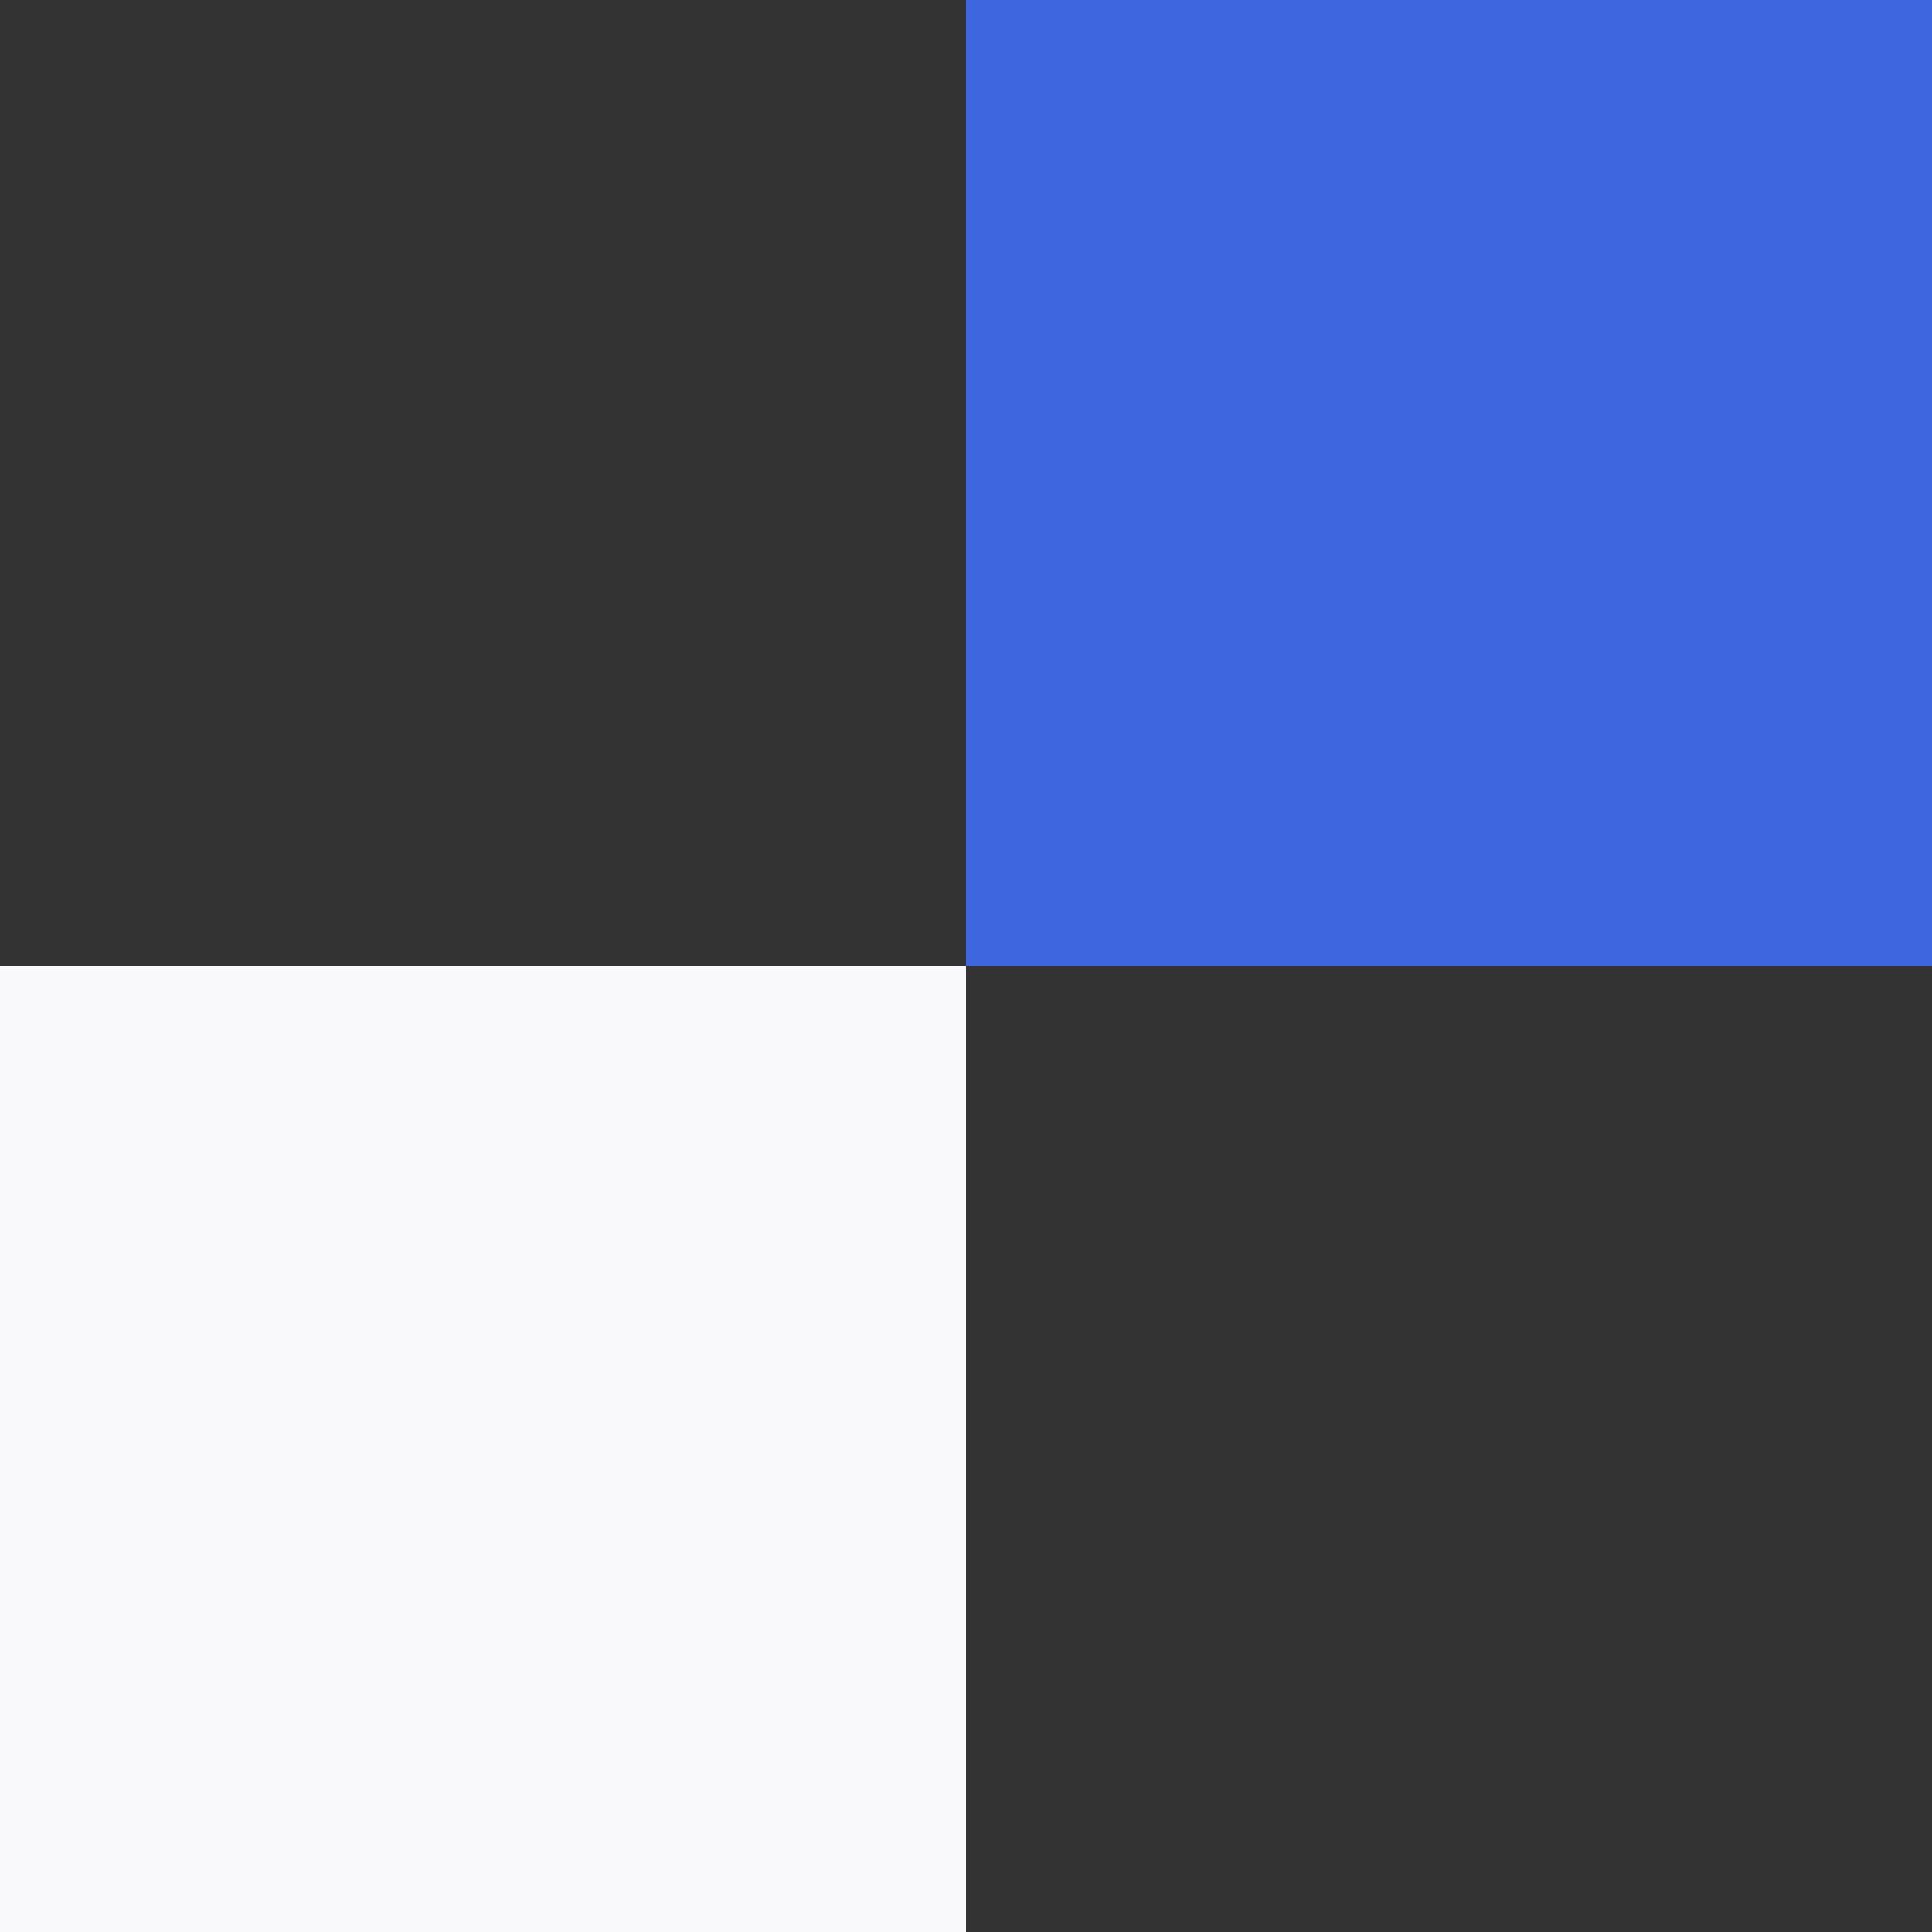 <svg width="100" height="100" viewBox="0 0 100 100" fill="none" xmlns="http://www.w3.org/2000/svg">
<rect x="0" y="0" width="100" height="100" fill="#333333" stroke="none"/>
<rect y="50" width="50" height="50" fill="#F9F9FC"/>
<rect x="50" width="50" height="50" fill="#3D66DF"/>
</svg>
